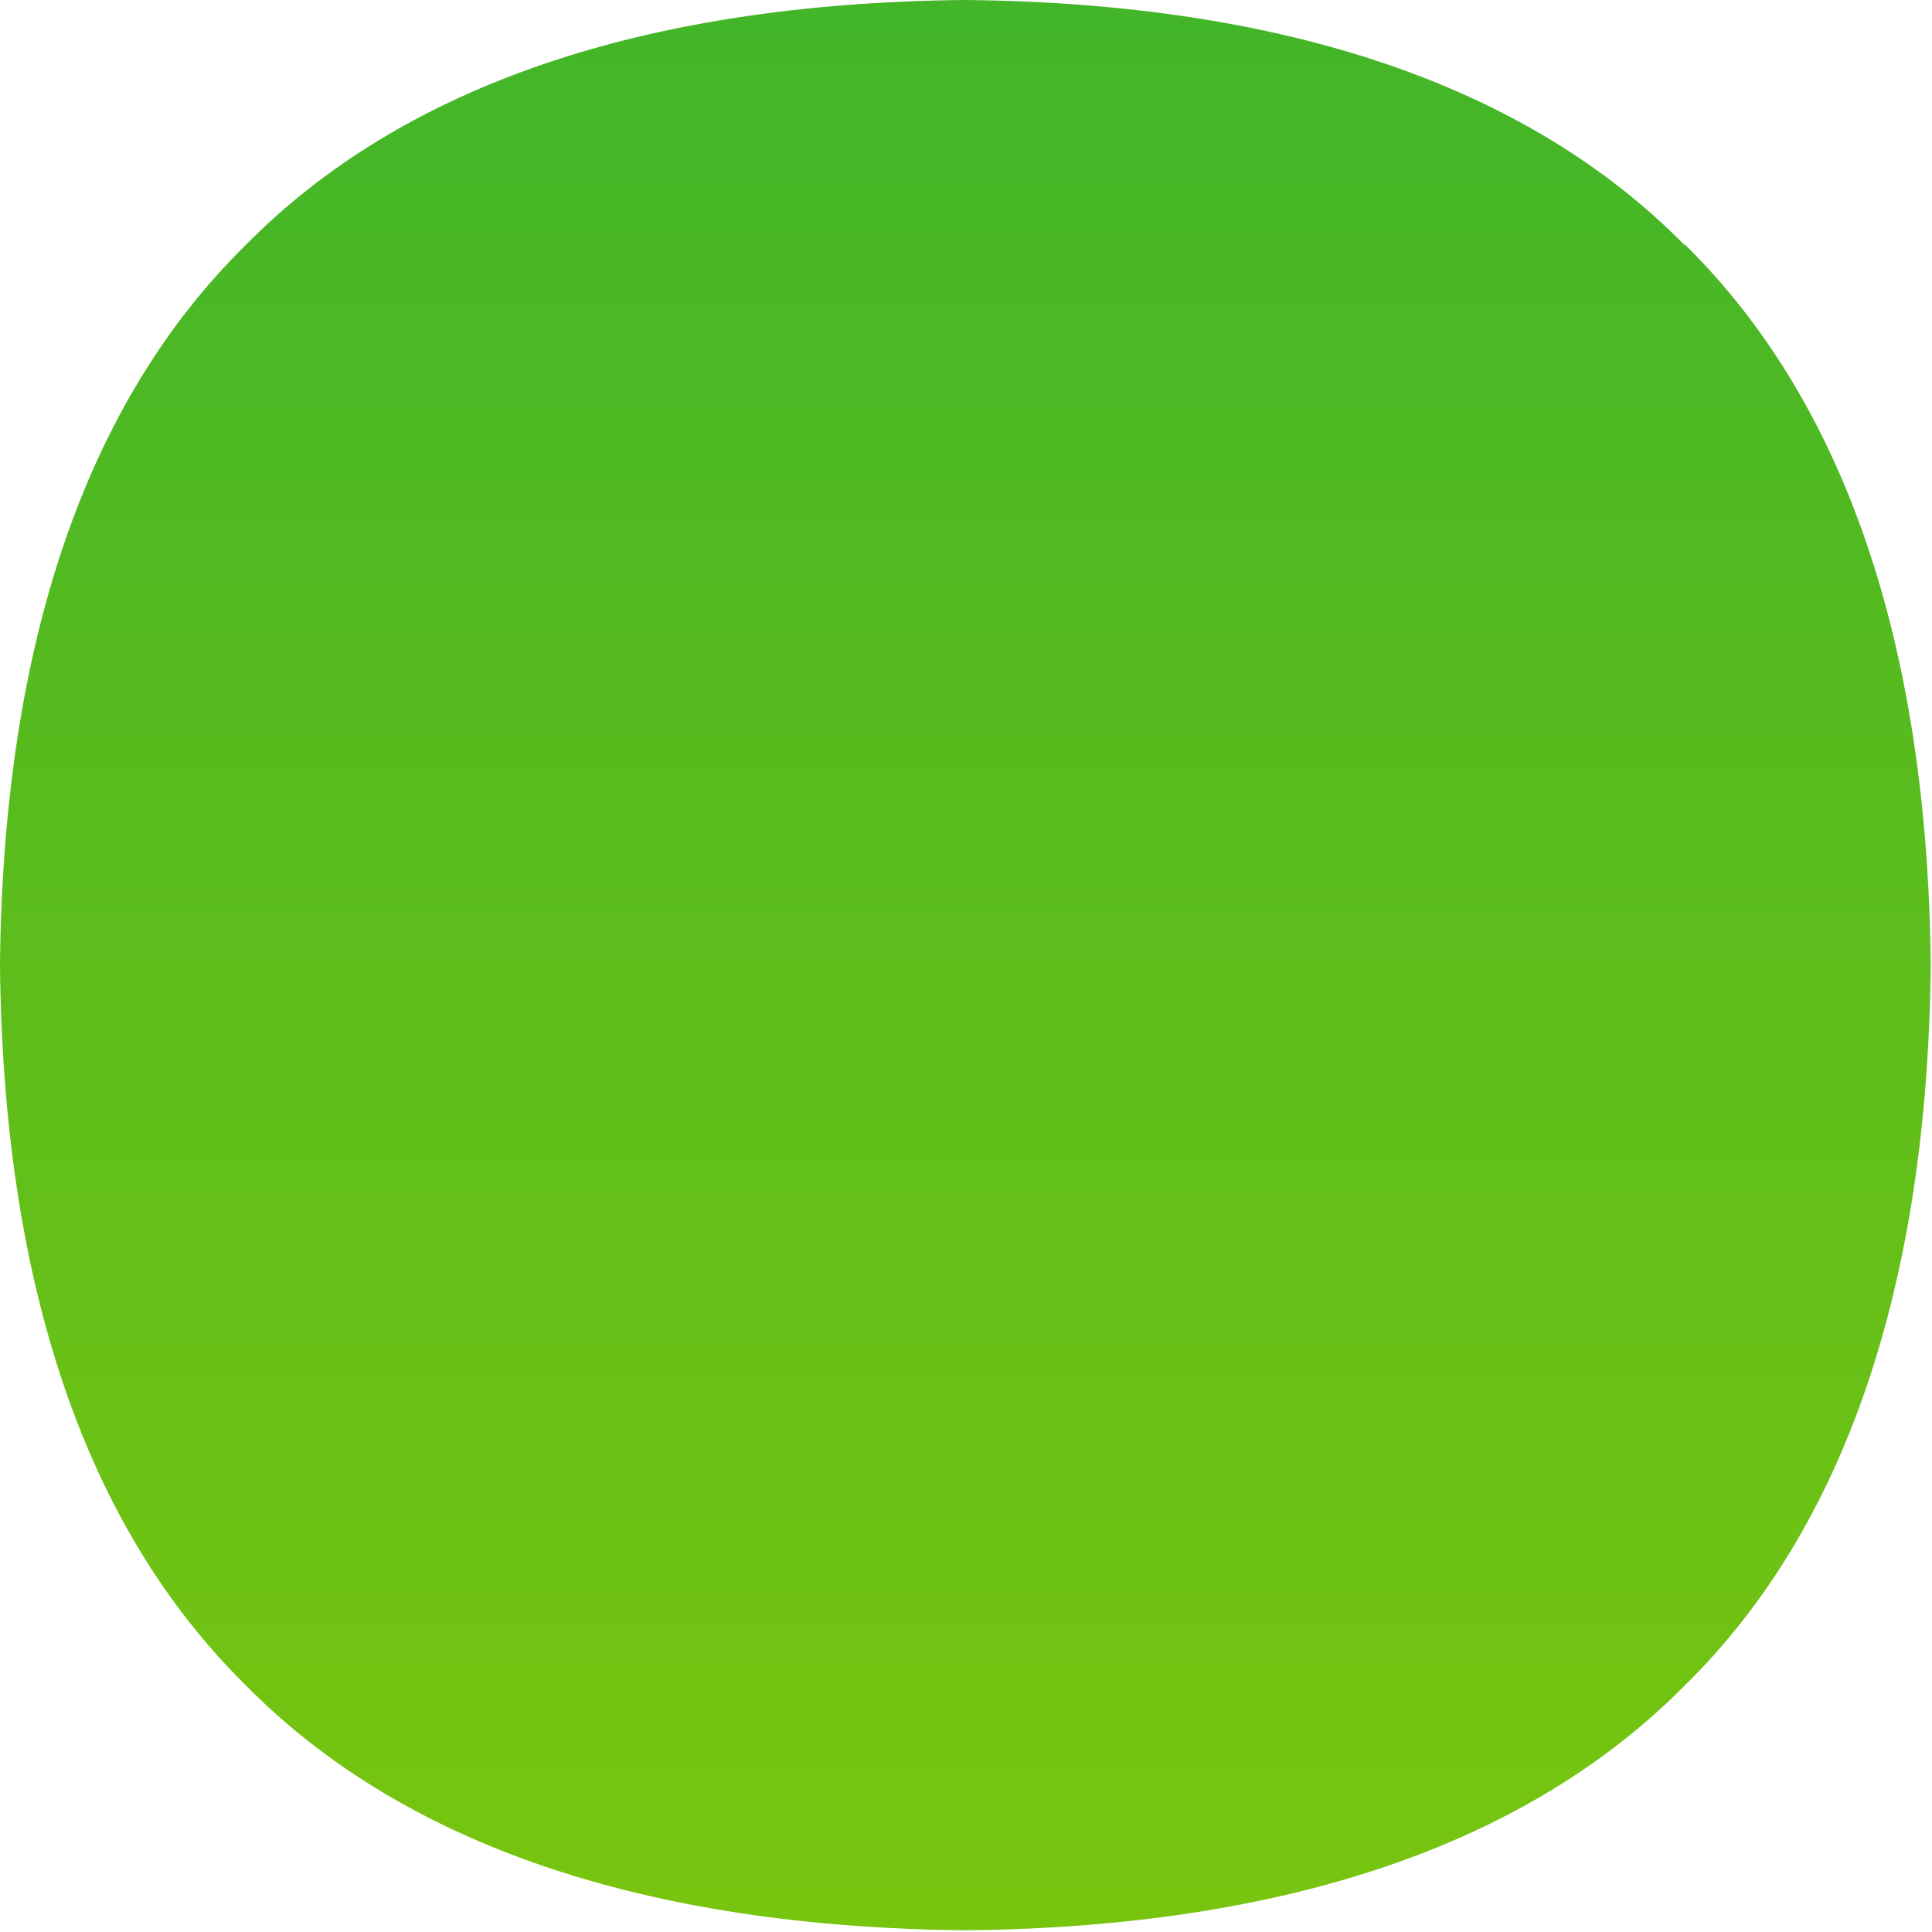 <svg viewBox="0 0 448 448" xmlns="http://www.w3.org/2000/svg" xmlns:xlink="http://www.w3.org/1999/xlink"><linearGradient id="b" gradientUnits="userSpaceOnUse" x1="223.8" x2="223.8" y1="447.6" y2="0"><stop offset="0" stop-color="#78C50F"/><stop offset="1" stop-color="#42B528"/></linearGradient><path d="m390.7 56.9c-36.4-37-92.5-56.1-166.6-56.9h-.7c-74.1.8-130.1 19.9-166.5 56.9-37 36.4-56.1 92.4-56.9 166.5v.7c.8 74.1 19.9 130.1 56.9 166.6 36.4 37 92.5 56.1 166.6 56.9h.7c74.1-.8 130.1-19.9 166.6-56.9 37-36.4 56.1-92.5 56.9-166.6v-.7c-.8-74.1-19.9-130.1-56.9-166.6z" fill="url(#b)"/></svg>